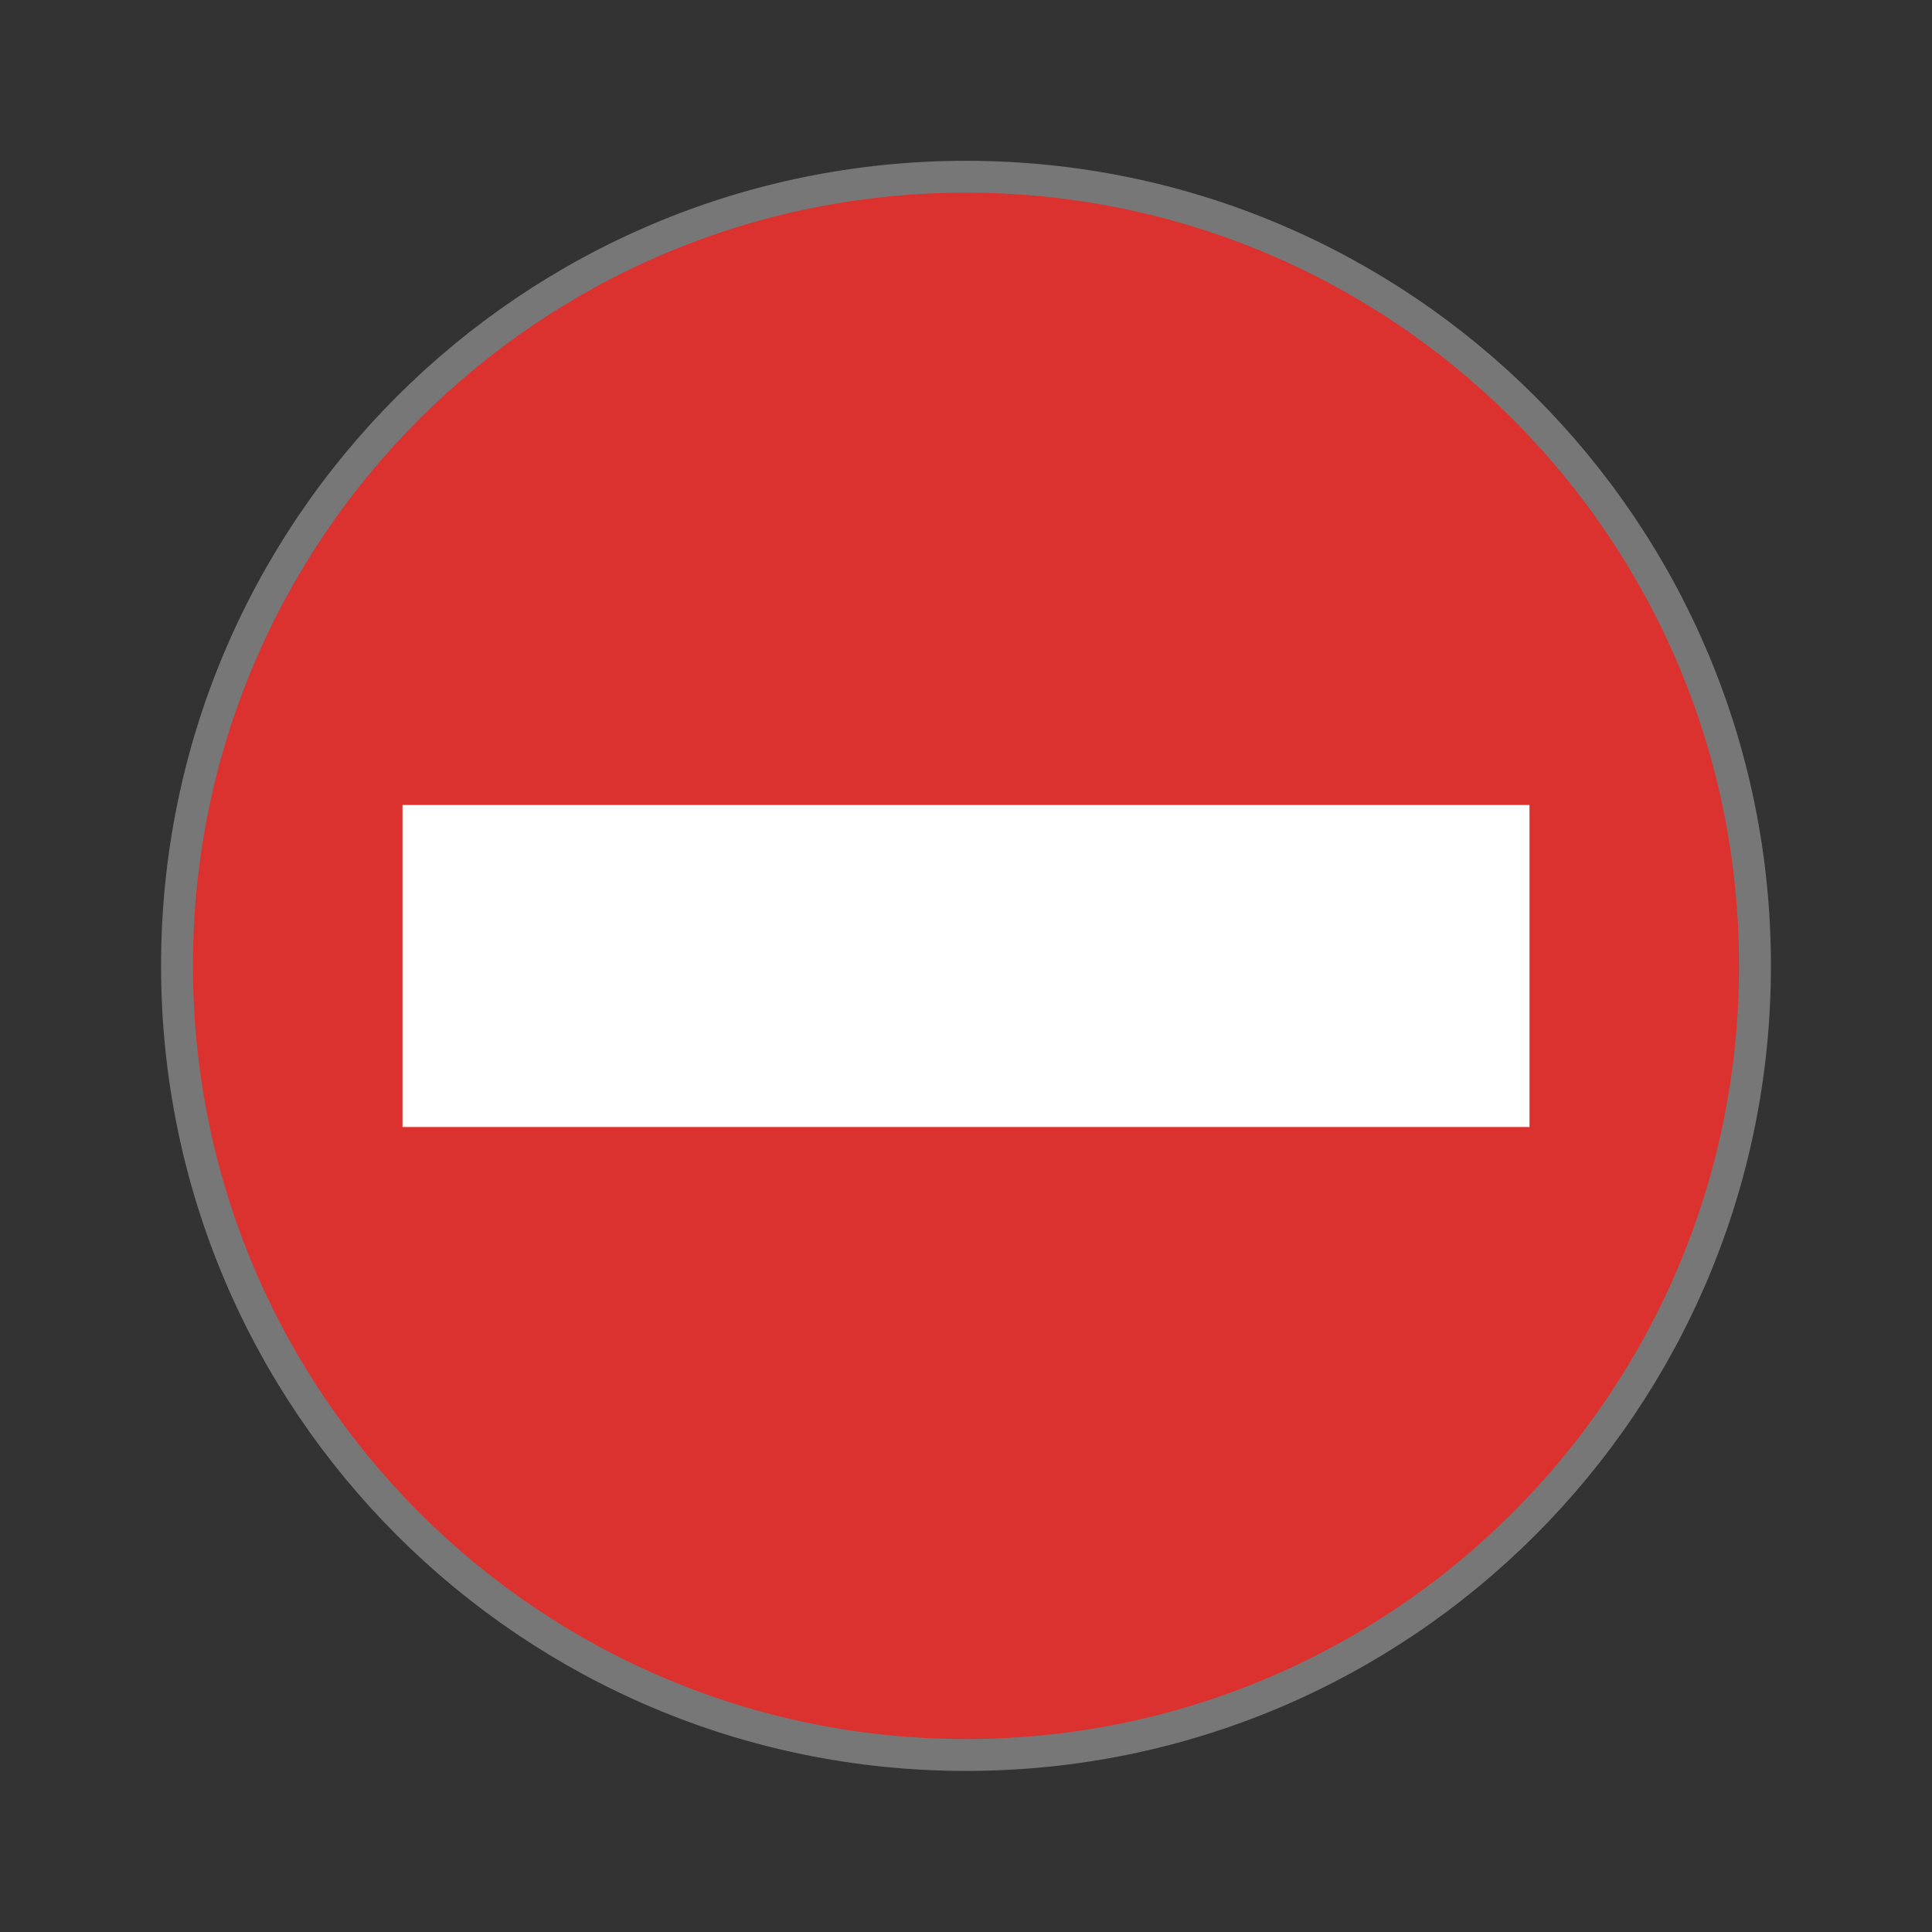 <svg xmlns="http://www.w3.org/2000/svg" viewBox="0 0 24 24">
 <rect x="0" y="0" width="24" height="24" fill="#333333" stroke="none"/>
 <path d="m 43.602 24 c 0 10.828 -8.773 19.602 -19.602 19.602 c -10.828 0 -19.602 -8.773 -19.602 -19.602 c -0.008 -10.828 8.773 -19.609 19.602 -19.609 c 10.828 0 19.609 8.781 19.602 19.609 Z" transform="scale(.5)" style="fill:#dc322f;fill-opacity:1;stroke:#777;stroke-width:0.792"/>
 <path d="m 5 10 0 4 14 0 0 -4 z" style="fill:#fff;fill-opacity:1"/>
</svg>
